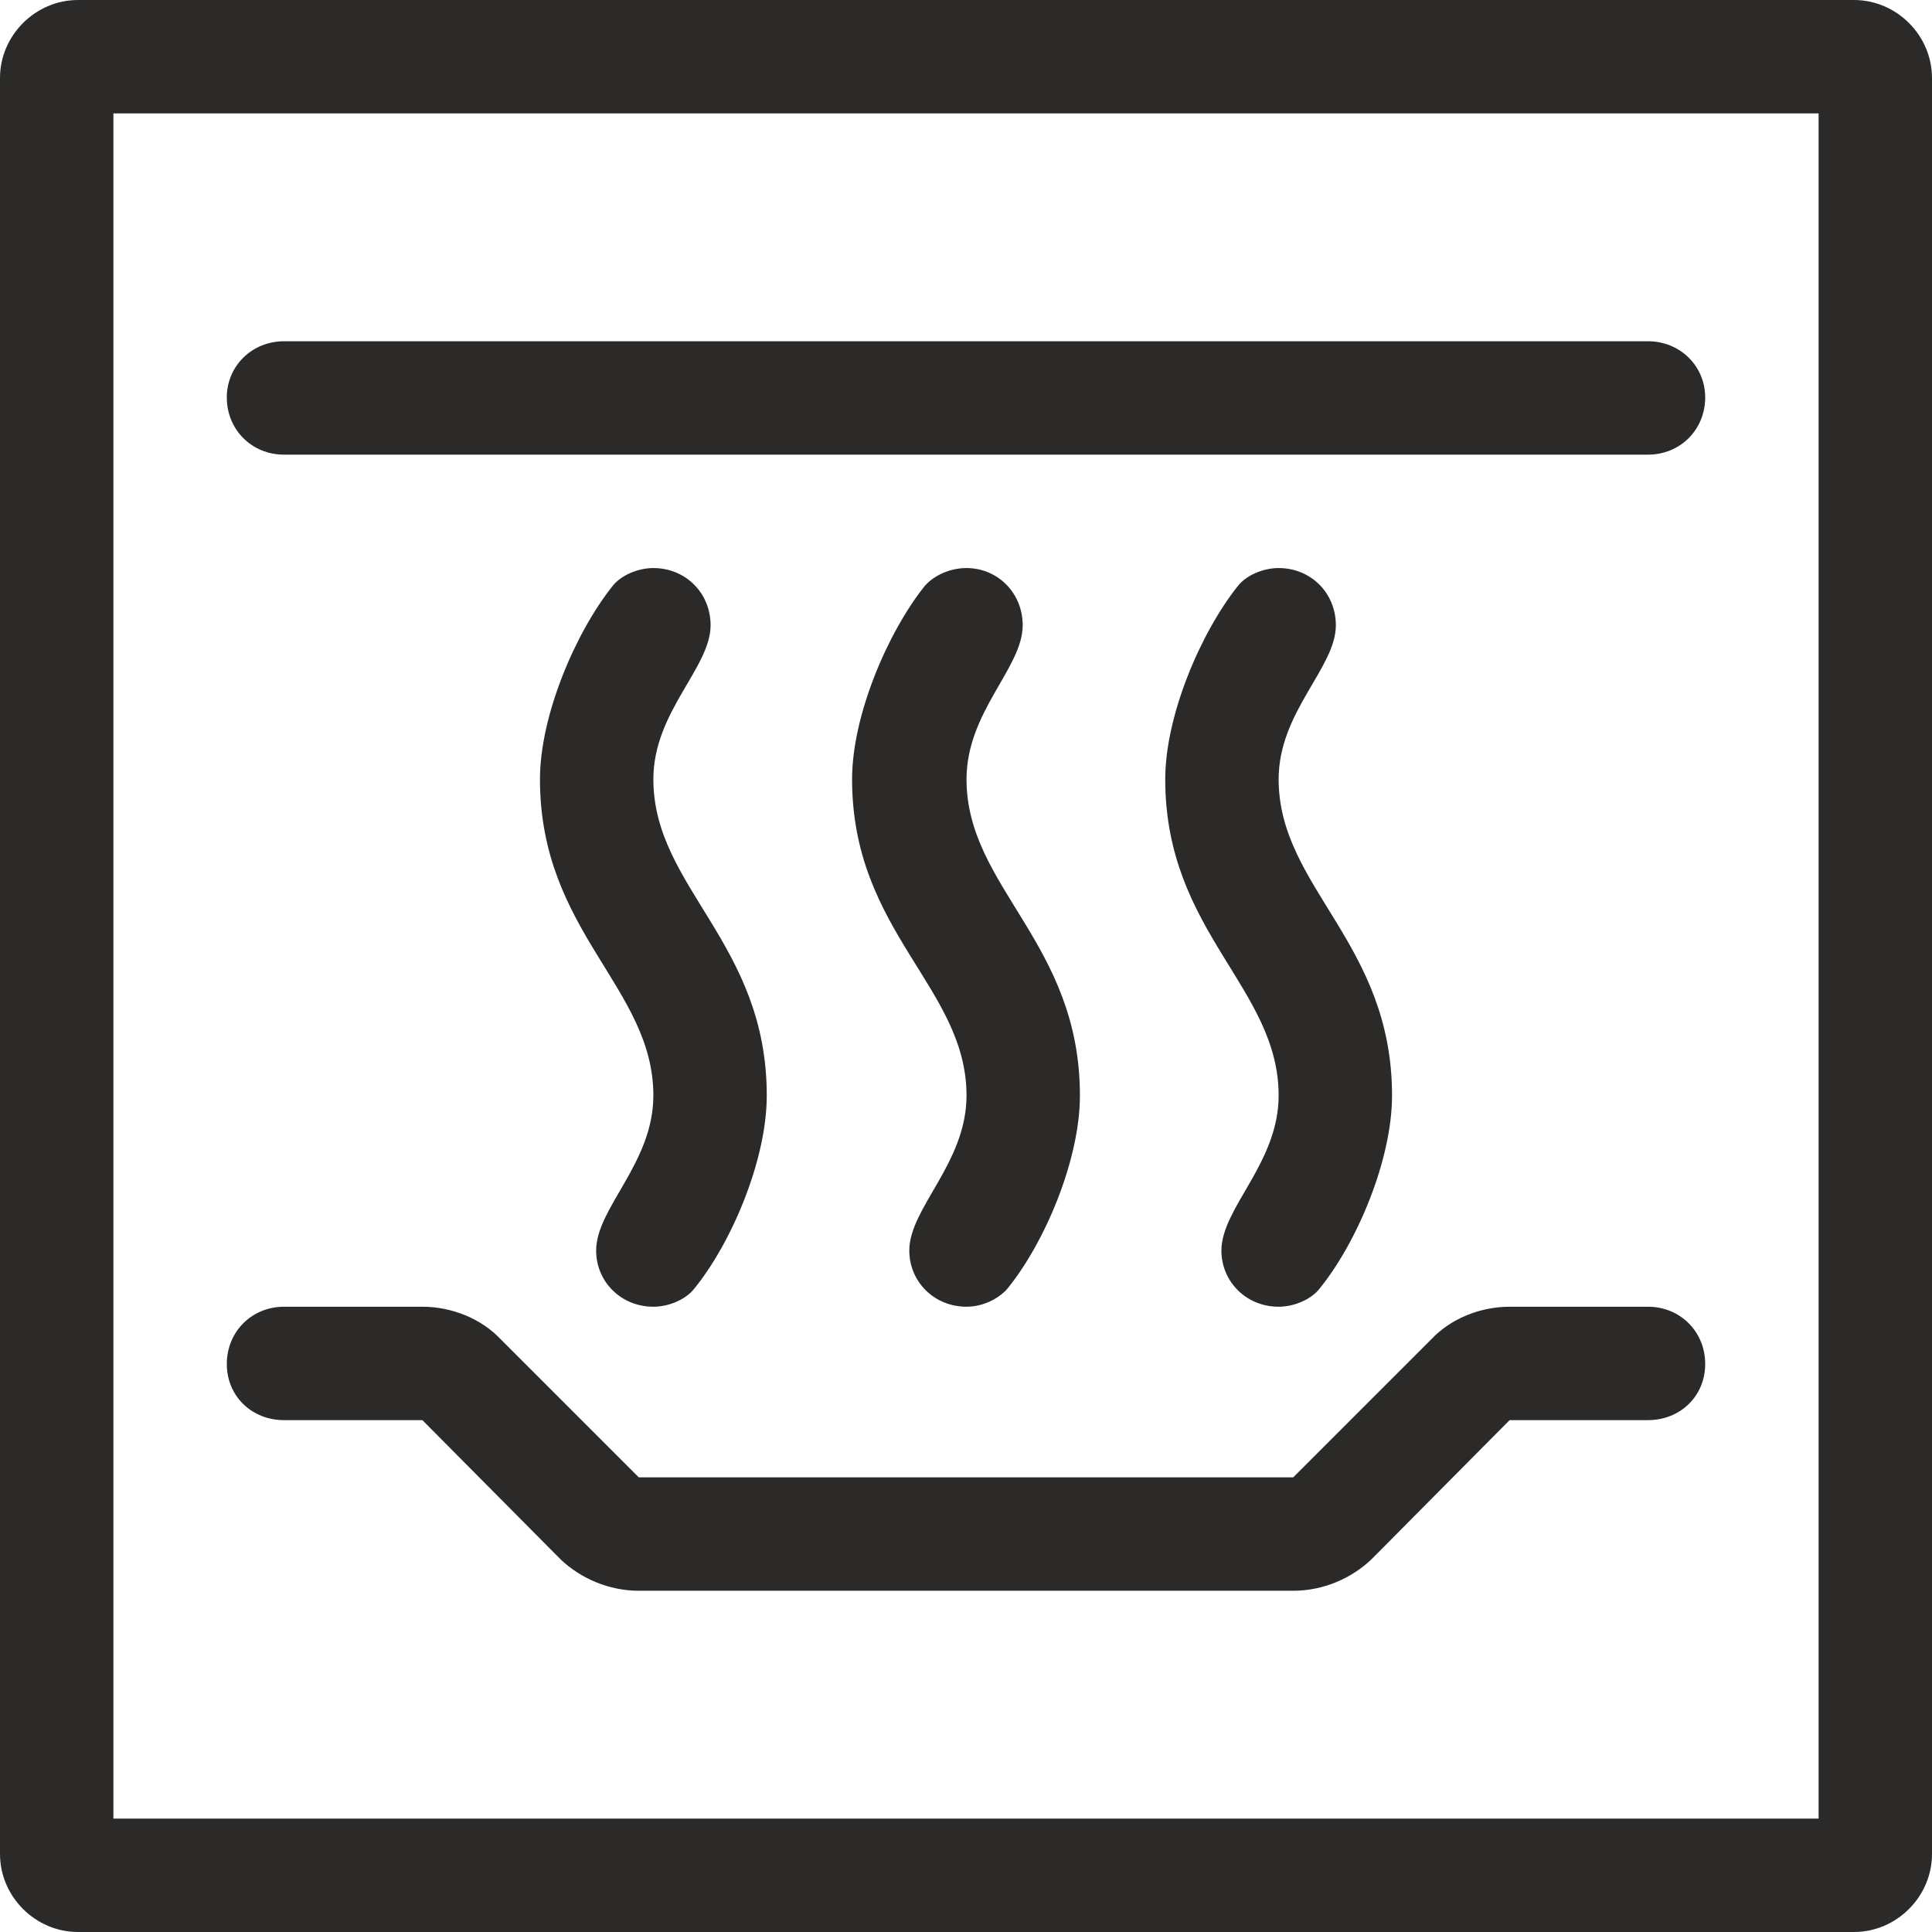 <?xml version="1.0" encoding="UTF-8"?>
<!DOCTYPE svg PUBLIC "-//W3C//DTD SVG 1.1//EN" "http://www.w3.org/Graphics/SVG/1.1/DTD/svg11.dtd">
<!-- Creator: CorelDRAW 2017 -->
<svg xmlns="http://www.w3.org/2000/svg" xml:space="preserve" width="32px" height="32px" version="1.1" style="shape-rendering:geometricPrecision; text-rendering:geometricPrecision; image-rendering:optimizeQuality; fill-rule:evenodd; clip-rule:evenodd"
viewBox="0 0 18.57 18.57"
 xmlns:xlink="http://www.w3.org/1999/xlink">
 <defs>
  <style type="text/css">
   <![CDATA[
    .fil0 {fill:#2B2A29;fill-rule:nonzero}
   ]]>
  </style>
 </defs>
 <g id="Ebene_x0020_1">
  <path class="fil0" d="M0.75 0c-0.41,0 -0.75,0.34 -0.75,0.75l0 17.07c0,0.41 0.34,0.75 0.75,0.75l17.07 0c0.41,0 0.75,-0.34 0.75,-0.75l0 -17.07c0,-0.41 -0.34,-0.75 -0.75,-0.75l-17.07 0zm0.34 1.09l16.39 0 0 16.39 -16.39 0 0 -16.39zm14.75 3.28c0.31,0 0.55,-0.24 0.55,-0.55 0,-0.3 -0.24,-0.54 -0.55,-0.54l-13.11 0c-0.31,0 -0.55,0.24 -0.55,0.54 0,0.31 0.24,0.55 0.55,0.55l13.11 0zm0 9.28c0.31,0 0.55,-0.23 0.55,-0.54 0,-0.31 -0.24,-0.55 -0.55,-0.55l-1.33 0c-0.29,0 -0.57,0.12 -0.75,0.31l-1.33 1.33 -6.29 0 -1.33 -1.33c-0.18,-0.19 -0.46,-0.31 -0.75,-0.31l-1.33 0c-0.31,0 -0.55,0.24 -0.55,0.55 0,0.31 0.24,0.54 0.55,0.54l1.33 0 1.33 1.34c0.19,0.18 0.46,0.3 0.75,0.3l6.29 0c0.29,0 0.56,-0.12 0.75,-0.3l1.33 -1.34 1.33 0zm-10.11 -1.63c0,0.3 0.24,0.54 0.55,0.54 0.15,0 0.31,-0.07 0.39,-0.17 0.36,-0.44 0.7,-1.24 0.7,-1.86 0,-1.47 -1.09,-2 -1.09,-3.04 0,-0.65 0.55,-1.07 0.55,-1.48 0,-0.31 -0.24,-0.55 -0.55,-0.55 -0.15,0 -0.31,0.07 -0.39,0.17 -0.36,0.45 -0.7,1.25 -0.7,1.86 0,1.47 1.09,2 1.09,3.04 0,0.65 -0.55,1.08 -0.55,1.49zm6.01 0c0,0.3 0.24,0.54 0.55,0.54 0.15,0 0.31,-0.07 0.39,-0.17 0.36,-0.44 0.7,-1.24 0.7,-1.86 0,-1.47 -1.09,-2 -1.09,-3.04 0,-0.65 0.55,-1.07 0.55,-1.48 0,-0.31 -0.24,-0.55 -0.55,-0.55 -0.15,0 -0.31,0.07 -0.39,0.17 -0.36,0.45 -0.7,1.25 -0.7,1.86 0,1.47 1.09,2 1.09,3.04 0,0.65 -0.55,1.08 -0.55,1.49zm-3 0c0,0.3 0.24,0.54 0.55,0.54 0.15,0 0.3,-0.07 0.39,-0.17 0.36,-0.44 0.7,-1.24 0.7,-1.86 0,-1.47 -1.09,-2 -1.09,-3.04 0,-0.65 0.54,-1.07 0.54,-1.48 0,-0.31 -0.24,-0.55 -0.54,-0.55 -0.16,0 -0.31,0.07 -0.4,0.17 -0.36,0.45 -0.7,1.25 -0.7,1.86 0,1.47 1.1,2 1.1,3.04 0,0.65 -0.55,1.08 -0.55,1.49z"/>
 </g>
</svg>
